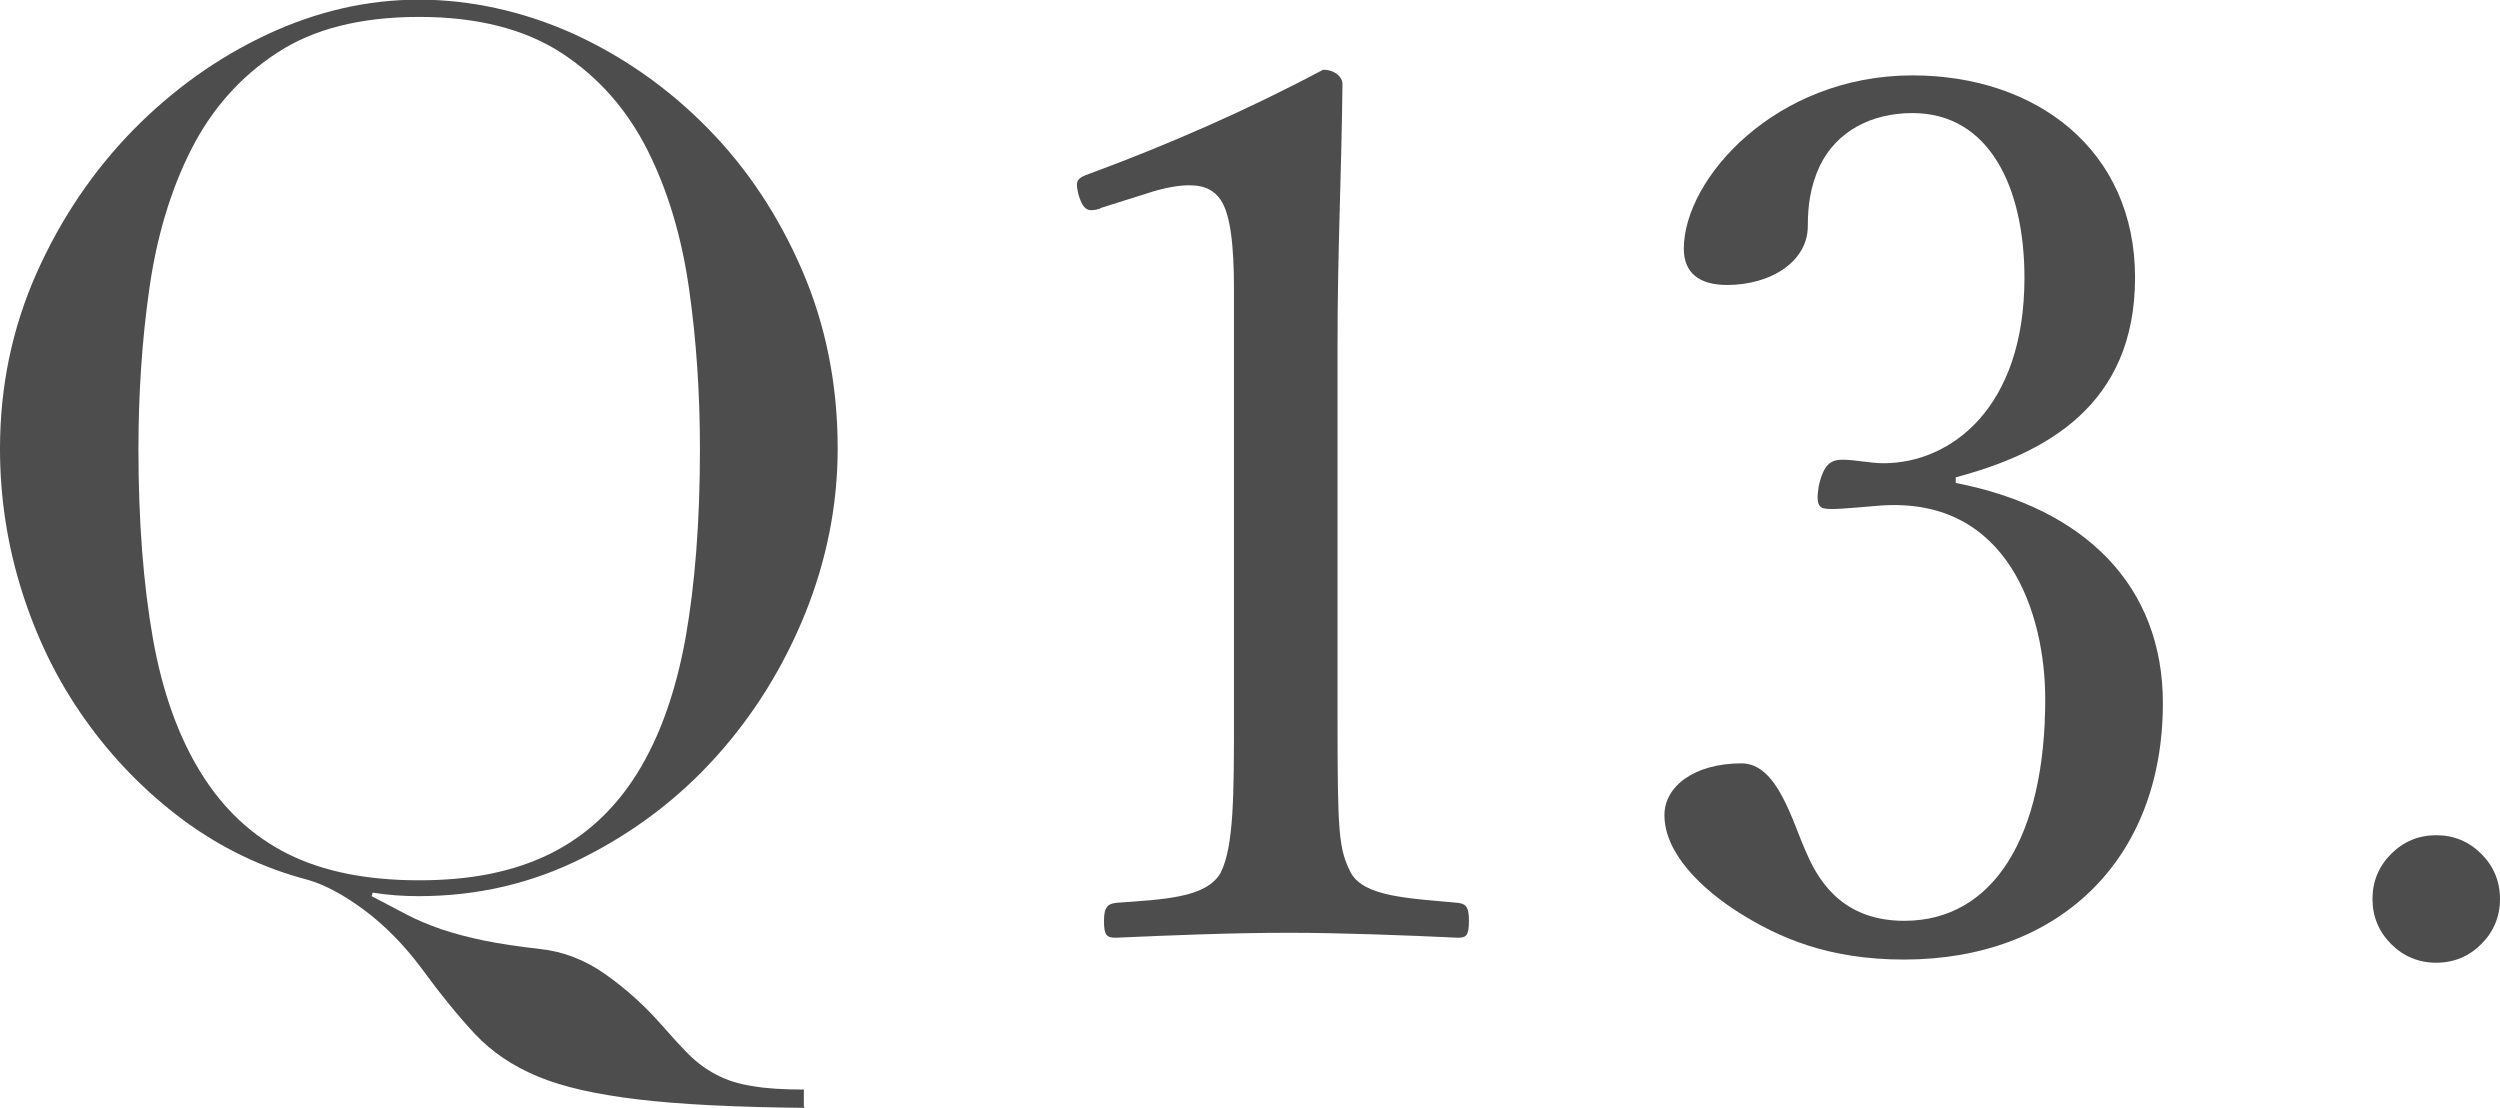 <?xml version="1.0" encoding="UTF-8"?><svg id="_レイヤー_2" xmlns="http://www.w3.org/2000/svg" width="70.97" height="31.45" viewBox="0 0 70.97 31.45"><defs><style>.cls-1{fill:#4d4d4d;}</style></defs><g id="_要素"><path class="cls-1" d="m22.84,31.45c-1.98-.02-3.56-.1-4.73-.24s-2.12-.35-2.84-.65c-.72-.3-1.31-.7-1.78-1.2-.47-.5-.99-1.14-1.56-1.92-.5-.66-1.04-1.2-1.61-1.62-.57-.42-1.09-.7-1.57-.84-1.3-.34-2.48-.91-3.56-1.71-1.07-.8-1.99-1.74-2.77-2.84-.78-1.09-1.37-2.3-1.79-3.62-.42-1.32-.63-2.68-.63-4.07,0-1.78.35-3.44,1.04-4.99.69-1.55,1.61-2.9,2.73-4.05,1.13-1.15,2.4-2.06,3.81-2.72,1.41-.66,2.85-.99,4.31-.99s2.97.33,4.39.97c1.42.65,2.69,1.54,3.81,2.68s2.01,2.48,2.68,4.03c.67,1.55,1.01,3.24,1.01,5.06,0,1.6-.31,3.16-.92,4.68-.62,1.53-1.46,2.88-2.53,4.07-1.07,1.19-2.33,2.14-3.78,2.87-1.45.73-3,1.09-4.67,1.09-.43,0-.87-.03-1.3-.1l-.03.1c.34.18.67.35.97.51s.64.3,1.01.43c.36.12.77.23,1.21.32s.97.17,1.59.24c.66.07,1.28.31,1.86.72.58.41,1.1.88,1.56,1.4.3.34.56.63.8.87s.5.43.79.58c.28.15.62.26,1.01.32.39.07.88.1,1.47.1v.48ZM3.93,12.75c0,2.05.14,3.84.41,5.37.27,1.53.73,2.8,1.37,3.83.64,1.03,1.46,1.79,2.46,2.29,1,.5,2.24.75,3.73.75s2.69-.25,3.71-.75c1.01-.5,1.84-1.26,2.48-2.29.64-1.03,1.09-2.3,1.37-3.83.27-1.53.41-3.32.41-5.37,0-1.57-.1-3.09-.31-4.56-.21-1.47-.6-2.78-1.18-3.93-.58-1.15-1.39-2.07-2.43-2.75-1.04-.68-2.39-1.03-4.05-1.03s-3.01.34-4.05,1.03c-1.04.68-1.85,1.6-2.43,2.75s-.97,2.46-1.18,3.93c-.21,1.47-.31,2.99-.31,4.56Z"/><path class="cls-1" d="m31.24,5.92c-.34.1-.48.07-.62-.38-.1-.41-.07-.48.34-.62,2.22-.82,4.48-1.81,6.6-2.94.34,0,.55.21.55.41-.03,2.7-.14,4.65-.14,7.42v10.49c0,3.38.03,3.79.38,4.48.38.68,1.64.72,3.04.85.24.03.31.14.31.51,0,.41-.07.48-.31.48-1.5-.07-3.35-.14-4.79-.14-1.64,0-3.32.07-4.92.14-.27,0-.34-.07-.34-.48,0-.38.1-.48.34-.51,1.37-.1,2.56-.14,2.97-.85.38-.75.38-2.22.38-4.48v-12.1c0-1.23-.1-2.12-.38-2.53-.17-.24-.41-.41-.89-.41-.31,0-.72.07-1.23.24l-1.3.41Z"/><path class="cls-1" d="m55.52,13.71c3.69.72,5.88,2.94,5.88,6.25,0,4.44-2.94,7.28-7.35,7.28-2.15,0-3.55-.62-4.68-1.33-1.03-.65-2.12-1.67-2.12-2.77,0-.82.85-1.47,2.19-1.47,1.03,0,1.44,1.67,1.85,2.56.41.96,1.16,1.91,2.77,1.91,2.53,0,4-2.39,4-6.29,0-2.39-1.03-5.74-4.65-5.5-.41.03-1.09.1-1.4.1-.34,0-.48-.03-.38-.65.14-.62.34-.75.68-.75s.79.1,1.16.1c1.91,0,4-1.57,4-5.26,0-2.56-.99-4.68-3.18-4.68-1.16,0-2.15.51-2.63,1.5-.27.58-.34,1.13-.34,1.71,0,.99-1.03,1.67-2.29,1.67-.79,0-1.23-.34-1.23-1.03,0-1.98,2.6-4.92,6.49-4.92,3.52,0,6.32,2.12,6.32,5.74s-2.53,4.99-5.09,5.67v.14Z"/><path class="cls-1" d="m67.35,25.52c0-.5.18-.93.53-1.28.35-.35.78-.53,1.28-.53s.93.18,1.28.53c.35.35.53.78.53,1.28s-.18.93-.53,1.28c-.35.35-.78.53-1.28.53s-.93-.18-1.28-.53c-.35-.35-.53-.78-.53-1.28Z"/></g></svg>